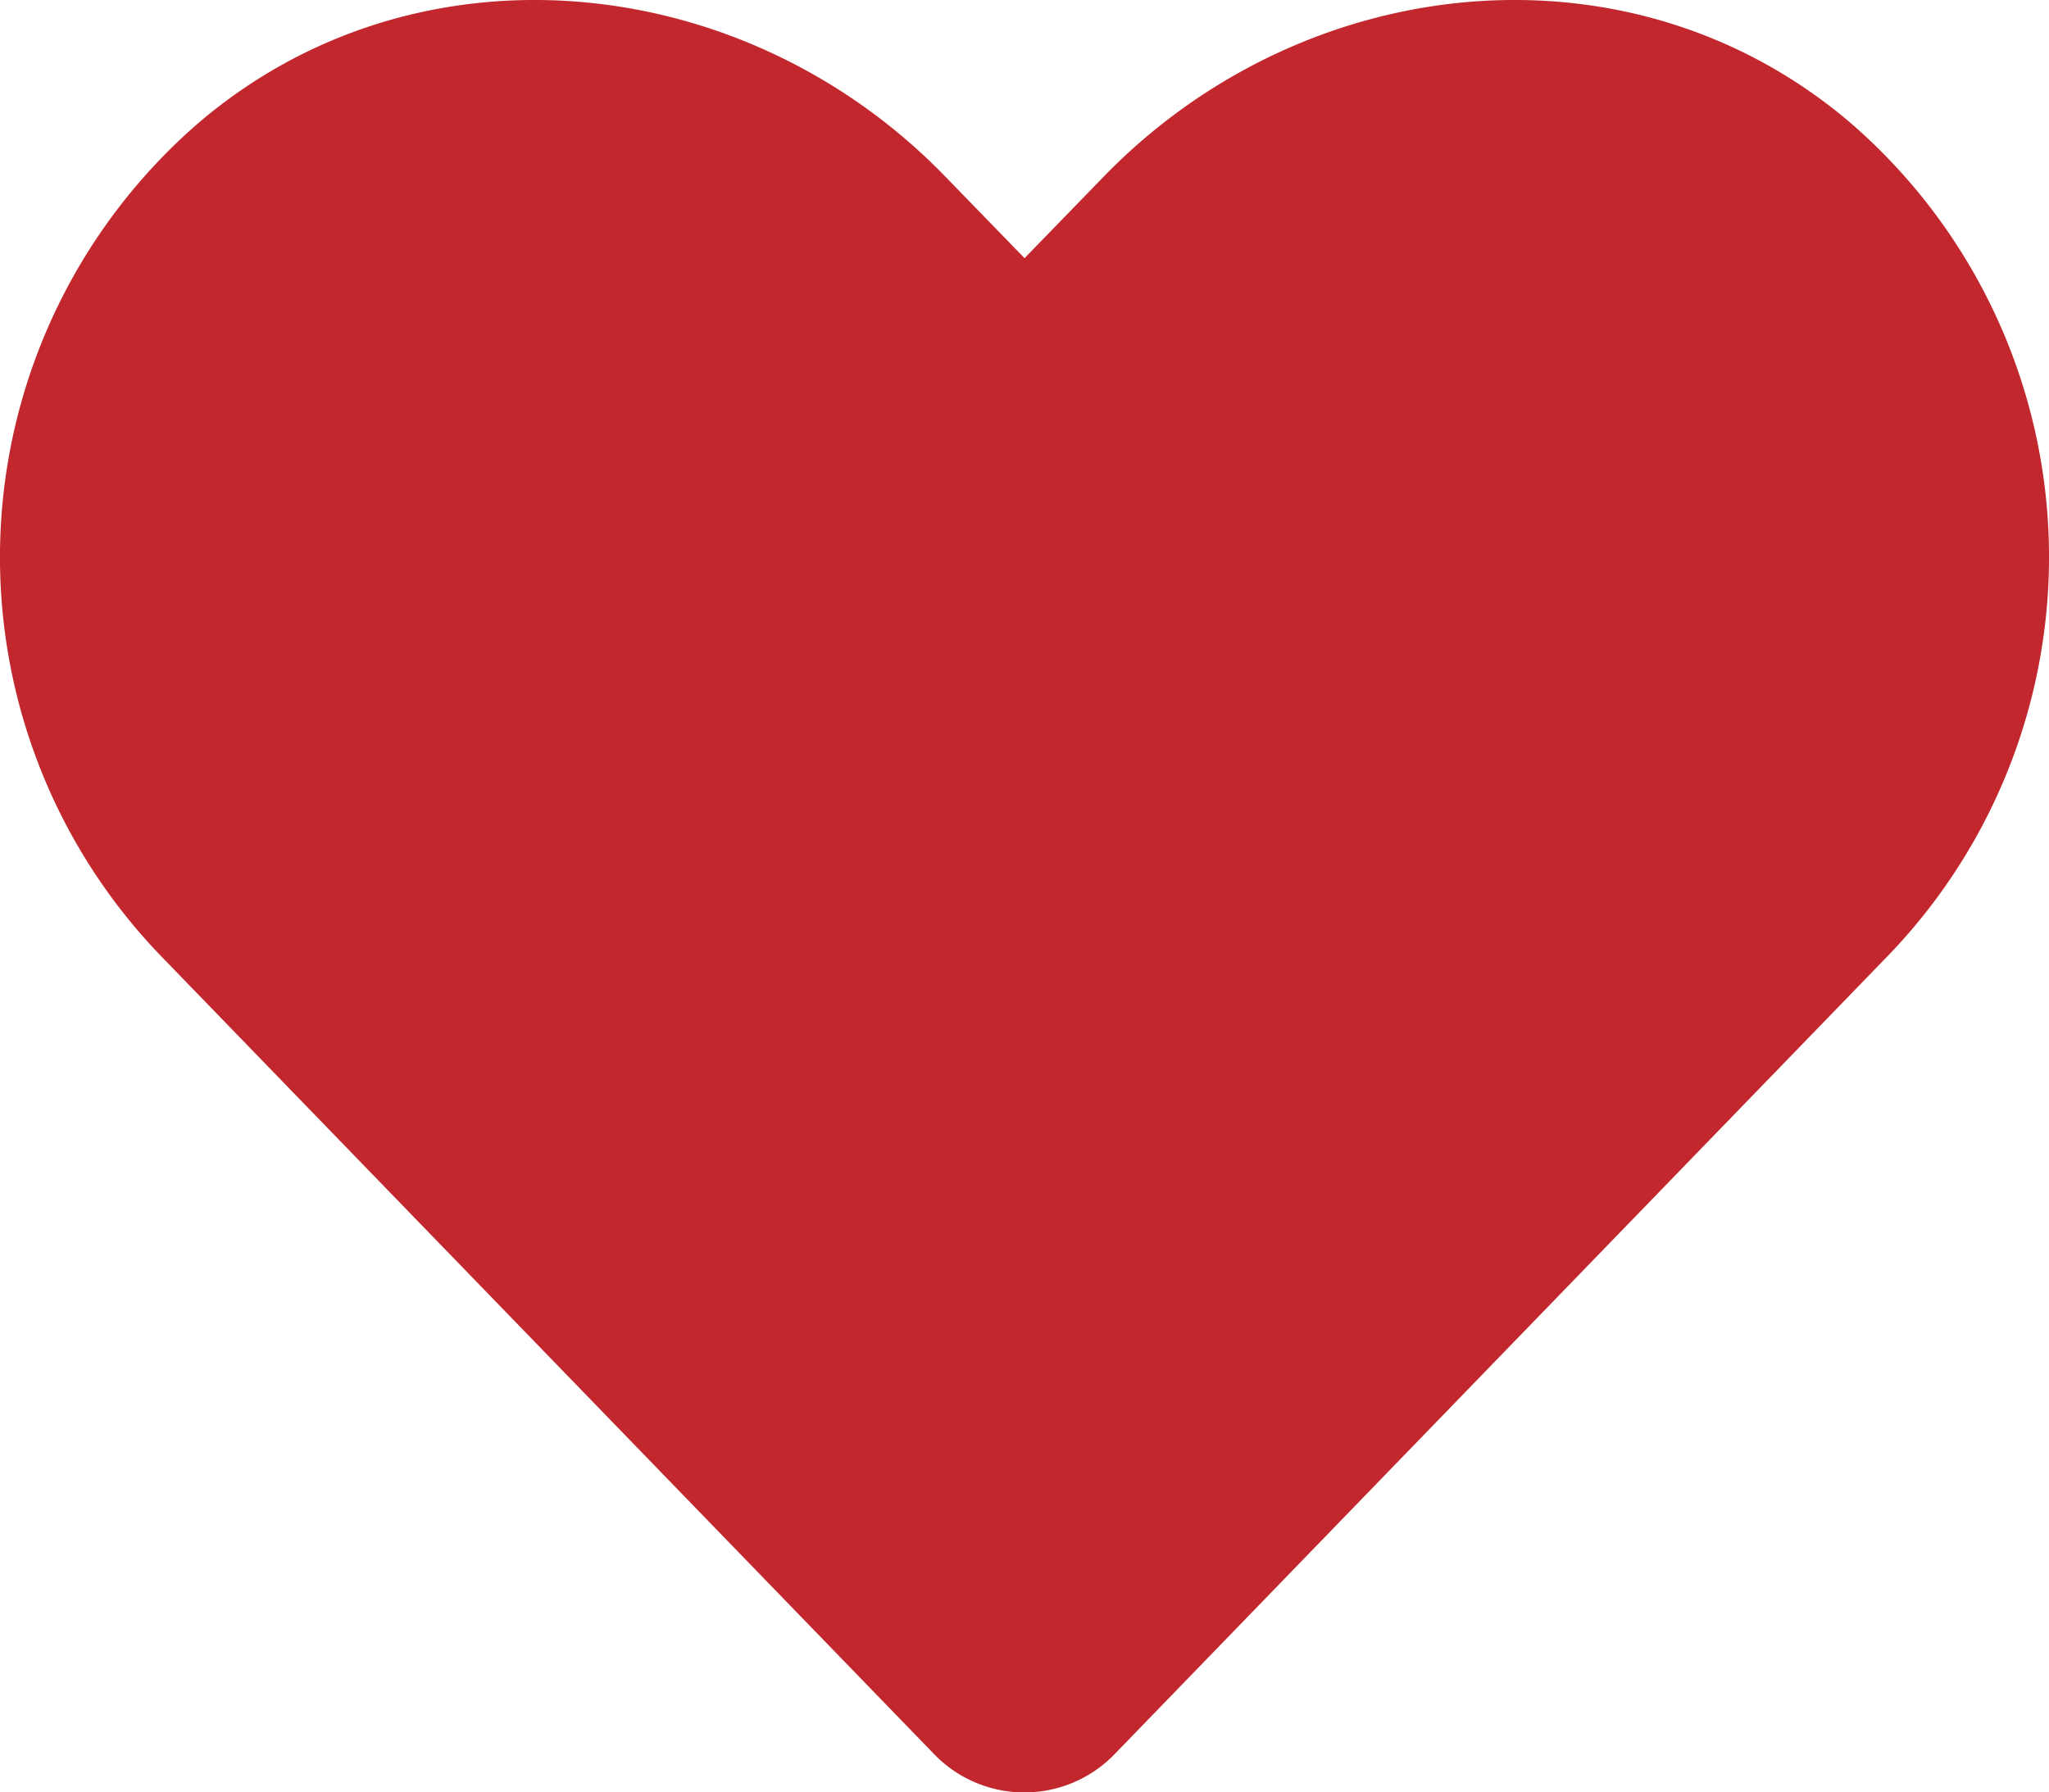 <svg xmlns="http://www.w3.org/2000/svg" width="96.031" height="84.027" viewBox="0 0 96.031 84.027">
  <path id="Icon_awesome-heart" data-name="Icon awesome-heart" d="M86.709,7.993C76.431-.766,61.145.81,51.711,10.544l-3.695,3.807-3.695-3.807C34.906.81,19.6-.766,9.323,7.993A26.931,26.931,0,0,0,7.466,46.986L43.758,84.46a5.88,5.88,0,0,0,8.5,0L88.547,46.986A26.915,26.915,0,0,0,86.709,7.993Z" transform="translate(0.001 -2.248)" fill="#c1272d"/>
</svg>
